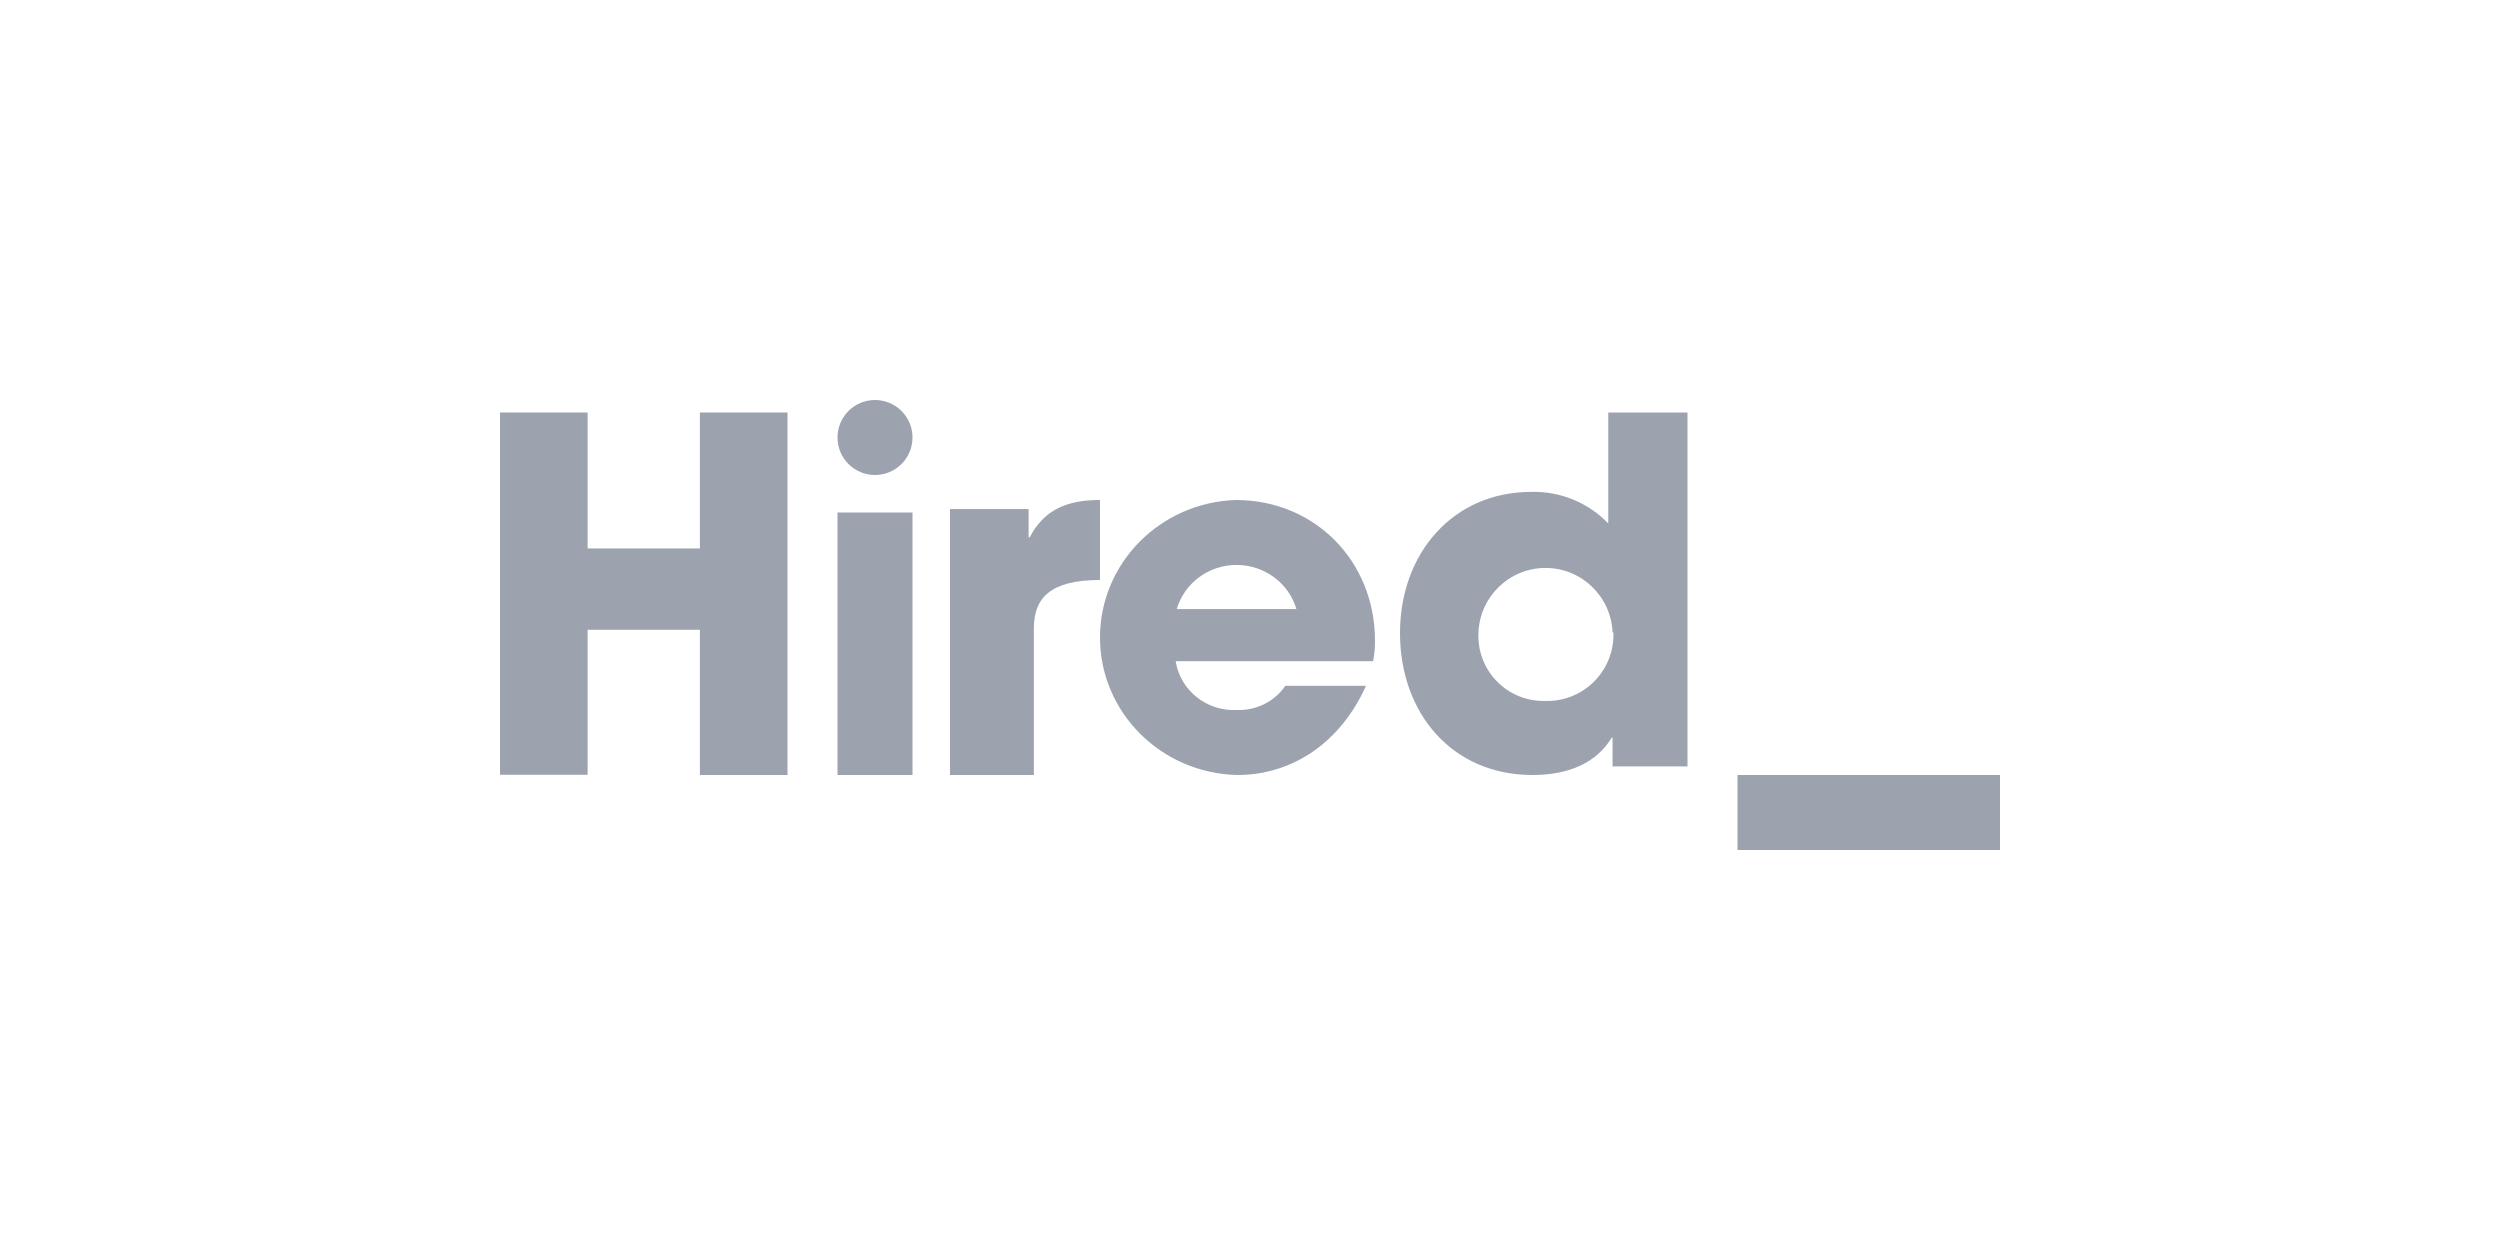 <svg xmlns="http://www.w3.org/2000/svg" width="200" height="100" viewBox="0 0 200 100">
  <g fill="none" fill-rule="evenodd">
    <polygon fill="#9CA3AF" fill-rule="nonzero" points="55.991 62 55.991 50.382 47.009 50.382 47.009 61.982 40 61.982 40 33 47.009 33 47.009 43.875 55.991 43.875 55.991 33 63 33 63 62"/>
    <path fill="#9CA3AF" fill-rule="nonzero" d="M76,62 L76,40.727 L82.289,40.727 L82.289,42.987 L82.373,42.987 C83.558,40.727 85.415,40 88,40 L88,46.4 C84.006,46.4 82.709,47.853 82.709,50.273 L82.709,62 L76,62 Z"/>
    <path fill="#9CA3AF" d="M98.988 56.799C96.561 56.938 94.425 55.248 94.053 52.896L109.85 52.896C109.957 52.358 110.007 51.81 109.999 51.262 109.999 44.875 105.178 40 98.874 40 92.79 40.194 87.969 45.095 88 51.054 88.031 57.014 92.902 61.866 98.988 62 103.431 62 107.268 59.361 109.279 54.864L102.825 54.864C101.972 56.114 100.522 56.845 98.988 56.799zM98.927 45.196C101.147 45.196 103.099 46.636 103.712 48.726L94.141 48.726C94.754 46.636 96.706 45.196 98.927 45.196zM129.005 59.019L129.005 61.31 135 61.31 135 33 128.661 33 128.661 41.873C127.046 40.199 124.803 39.284 122.48 39.352 116.291 39.352 112 44.218 112 50.641 112 57.063 116.176 62 122.595 62 125.606 62 127.751 60.965 128.934 59.019L129.005 59.019zM123.641 45.436C126.521 45.436 128.888 47.713 129.005 50.596L129.075 50.596C129.124 52.069 128.558 53.495 127.515 54.534 126.472 55.573 125.045 56.13 123.575 56.073 122.131 56.104 120.739 55.532 119.734 54.492 118.729 53.453 118.201 52.042 118.277 50.596 118.395 47.713 120.761 45.436 123.641 45.436z"/>
    <polygon fill="#9CA3AF" fill-rule="nonzero" points="67 62 67 41 73 41 73 62"/>
    <circle cx="70" cy="35" r="3" fill="#9CA3AF" fill-rule="nonzero"/>
    <polygon fill="#9CA3AF" fill-rule="nonzero" points="160 68 139 68 139 62 160 62"/>
  </g>
</svg>
